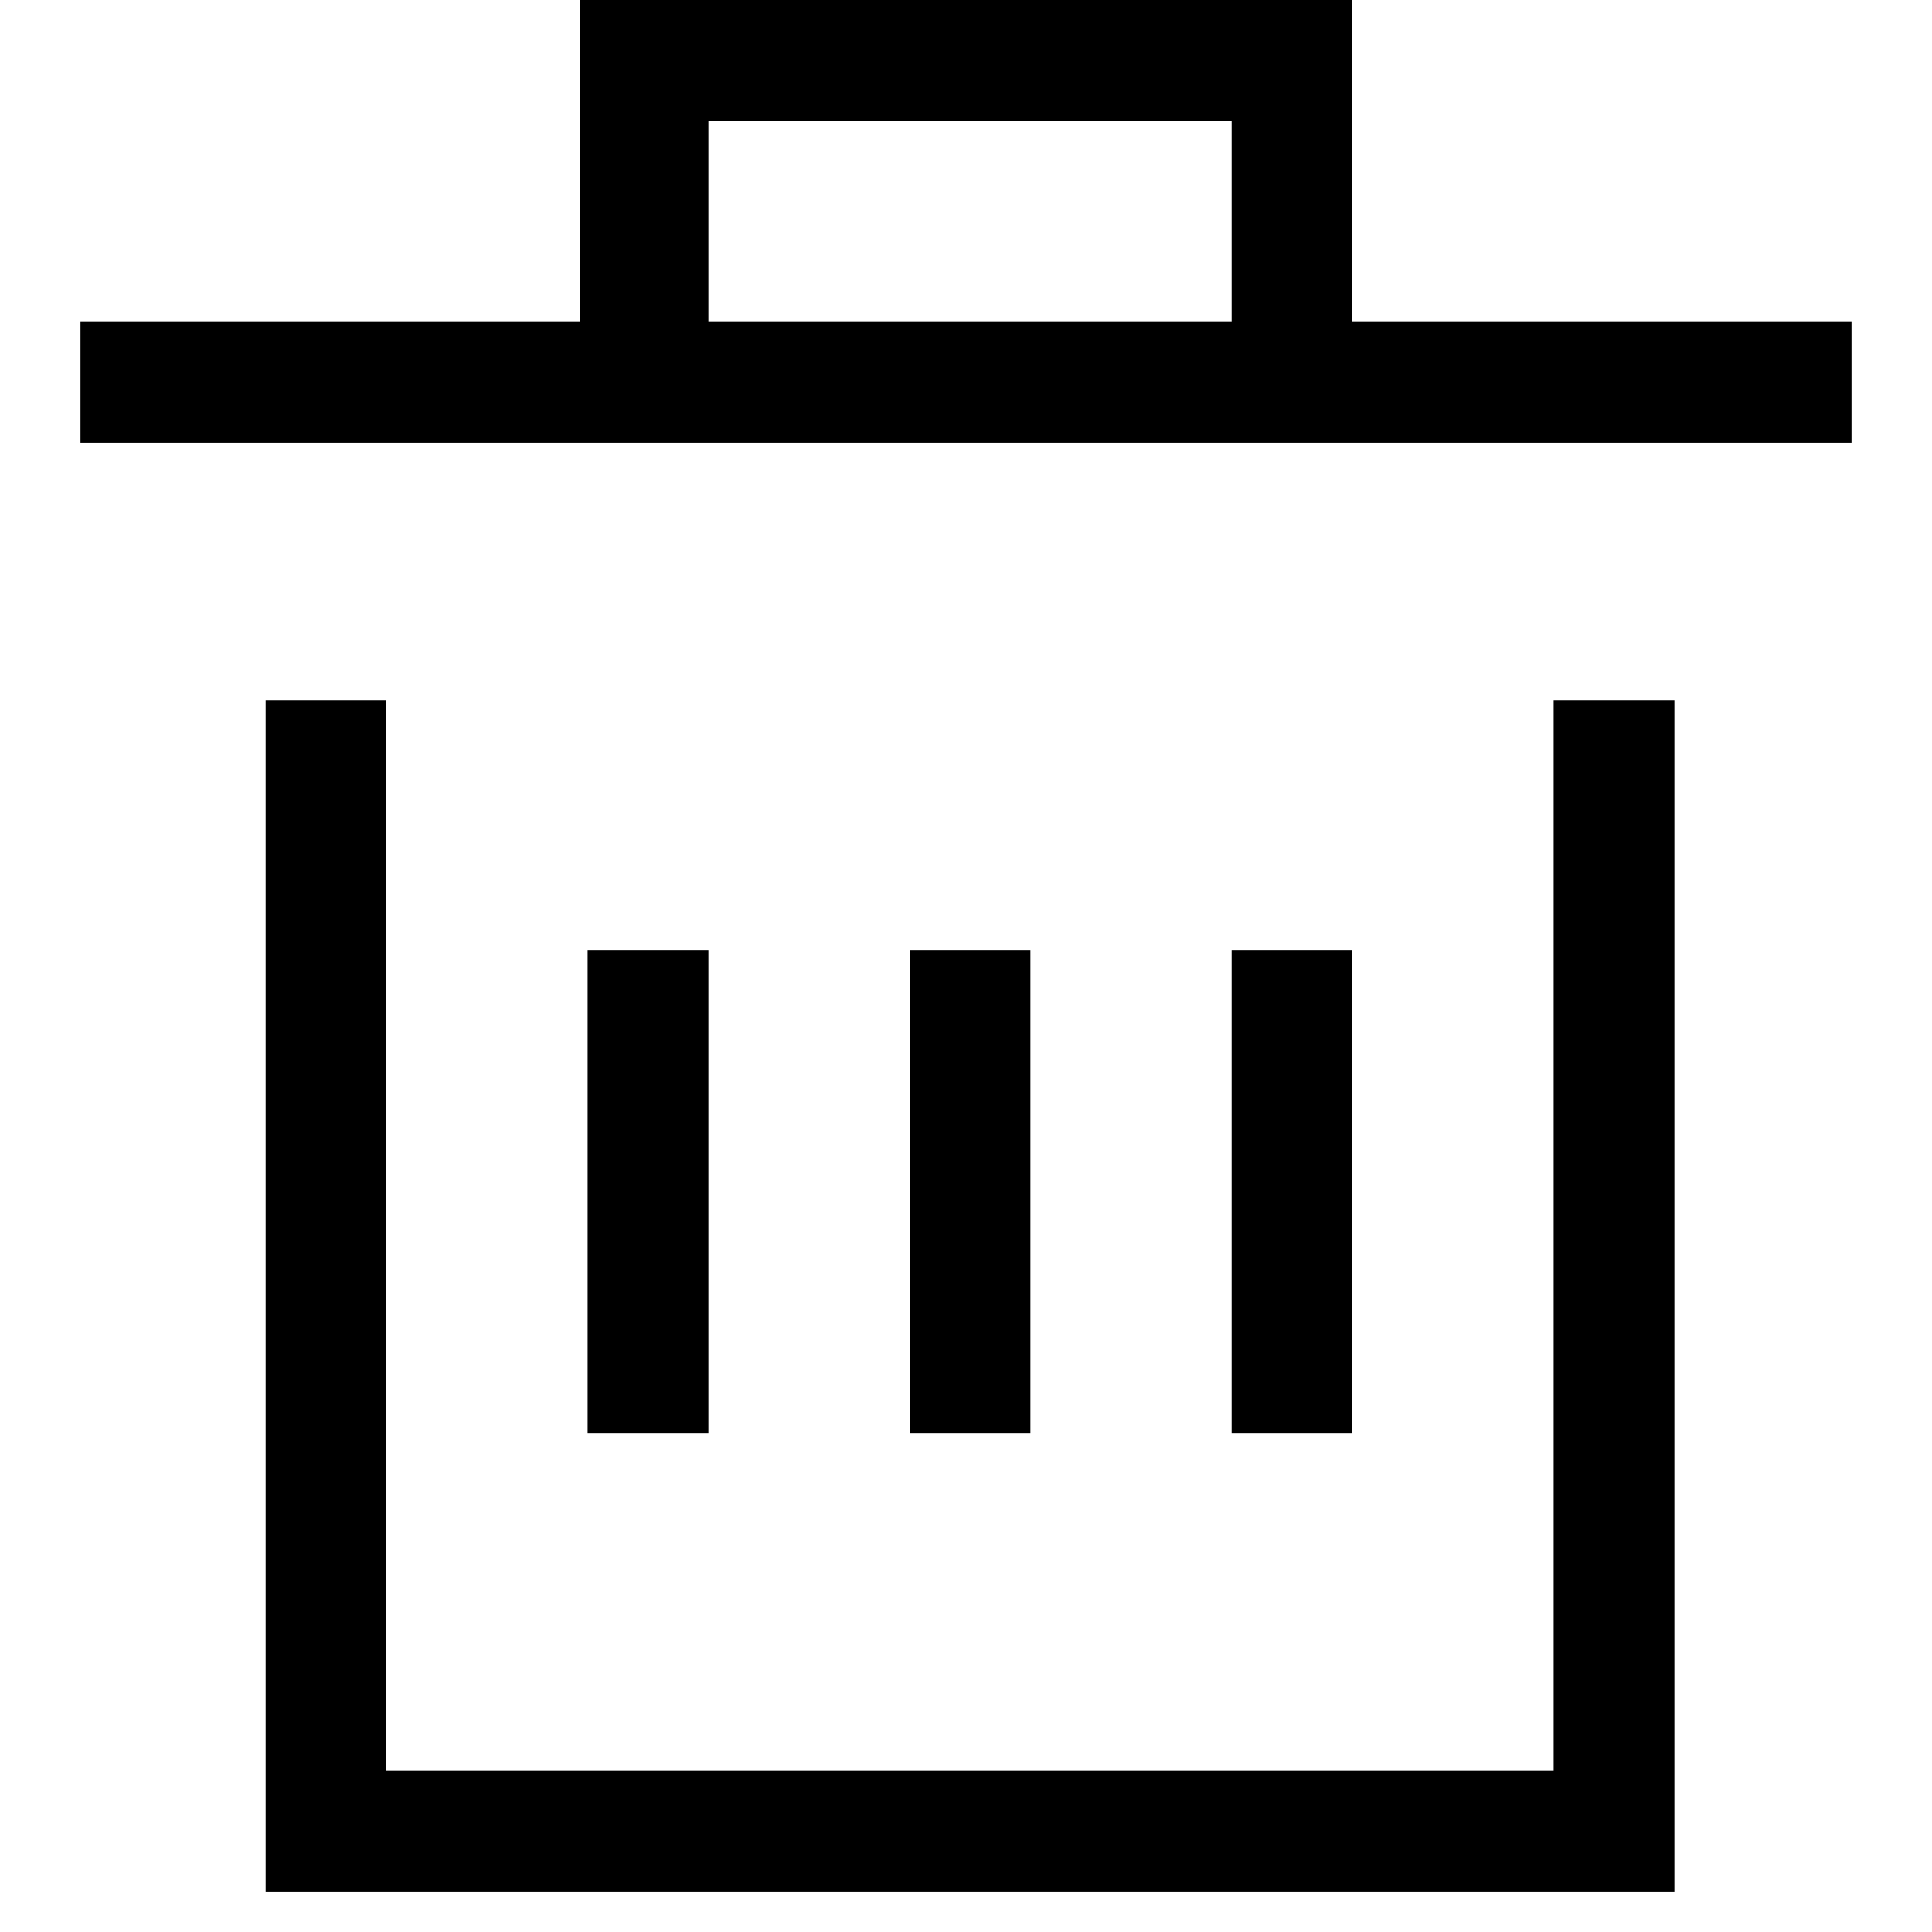 <?xml version="1.0" encoding="utf-8"?><!-- Generator: Adobe Illustrator 21.1.0, SVG Export Plug-In . SVG Version: 6.00 Build 0)  --><svg version="1.1" id="Layer_2" xmlns="http://www.w3.org/2000/svg" xmlns:xlink="http://www.w3.org/1999/xlink" x="0px" y="0px"	 viewBox="0 0 24 24" style="enable-background:new 0 0 24 24;" xml:space="preserve"><g id="Icon_x2F_Trash"><g id="Combined-Shape"><path id="path-1_1_" d="M4.8,8.7V22h14.5V8.7h1.5v14.8H3.3V8.7H4.8z M12.8,11.8v6h-1.5v-6H12.8z M8.8,11.8v6H7.3v-6H8.8z			 M16.8,11.8v6h-1.5v-6H16.8z M16.8,0v4H23v1.5H1V4h6.2V0H16.8z M15.3,1.5H8.8V4h6.5V1.5z"/></g></g></svg>